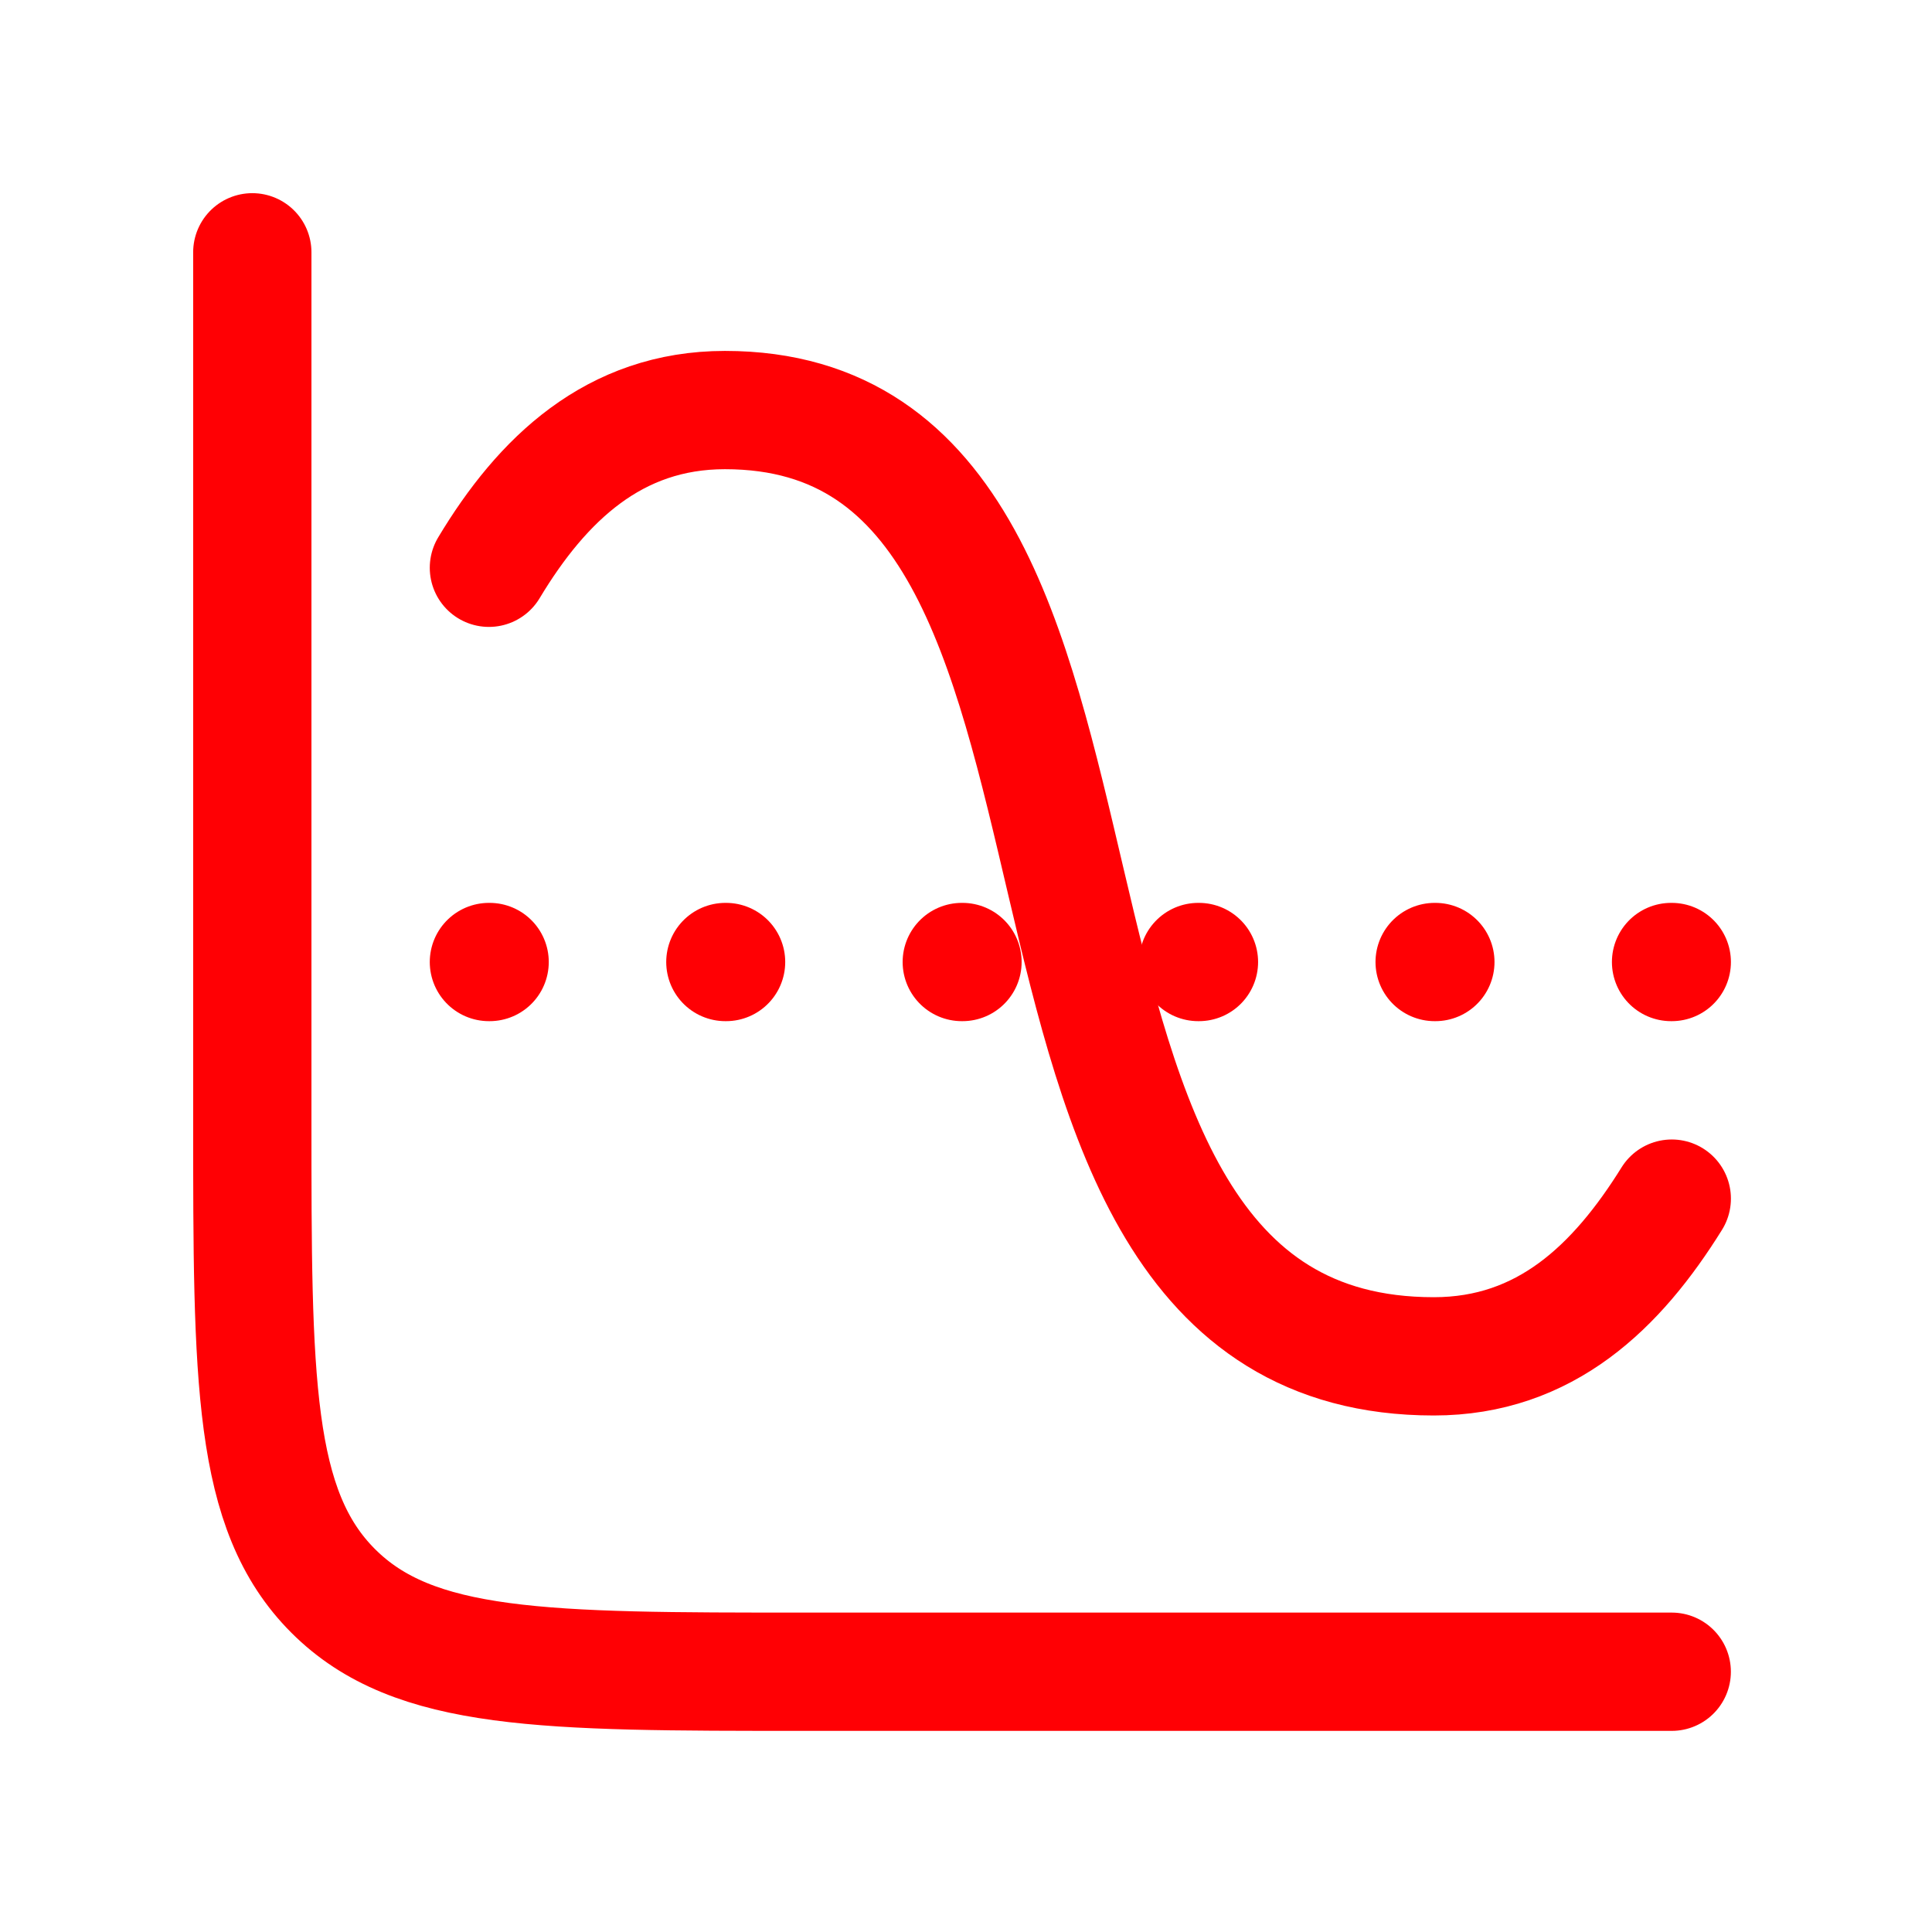 <svg xmlns="http://www.w3.org/2000/svg" width="49" height="49" viewBox="0 0 49 49" fill="none"><path d="M42.399 42.399H20.399C13.8 42.399 10.5 42.399 8.45 40.349C6.399 38.299 6.399 34.999 6.399 28.399V6.399" stroke="#FF0004" stroke-width="3" stroke-linecap="round"></path><path d="M12.4 24.399H12.418M18.397 24.399H18.415M24.393 24.399H24.411M30.39 24.399H30.408M36.386 24.399H36.404M42.382 24.399H42.4" stroke="#FF0004" stroke-width="3" stroke-linecap="round" stroke-linejoin="round"></path><path d="M12.4 14.4C13.747 12.157 15.575 10.4 18.386 10.4C30.272 10.4 23.591 34.4 36.364 34.4C39.196 34.4 41.012 32.632 42.4 30.4" stroke="#FF0004" stroke-width="3" stroke-linecap="round"></path></svg>
